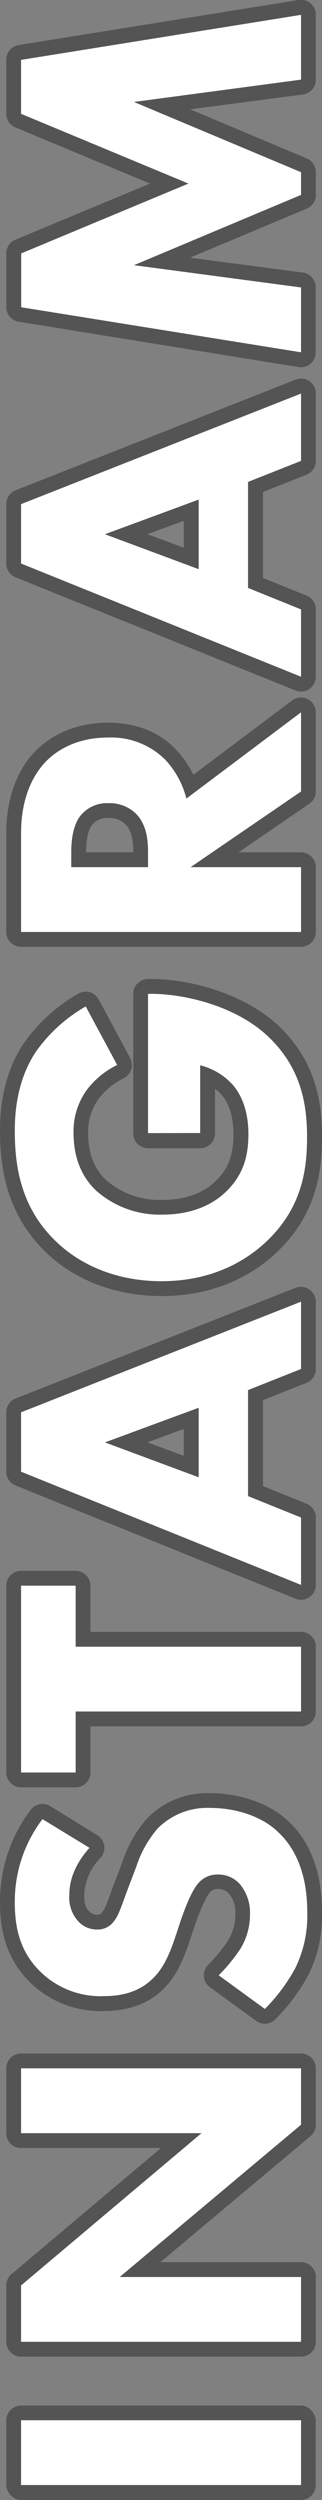 <svg xmlns="http://www.w3.org/2000/svg" viewBox="0 0 65.25 505.12"><rect x="0" y="0" width="65.25" height="505.12" fill="#808080" stroke="none"/><defs><style>.cls-1{fill:#545454;}.cls-2{fill:#fff;}</style></defs><g id="レイヤー_2" data-name="レイヤー 2"><g id="レイヤー_1-2" data-name="レイヤー 1"><rect class="cls-1" x="1.27" y="486.03" width="62.7" height="19.09" rx="3"/><path class="cls-2" d="M4.27,489H61v13.09H4.27Z"/><path class="cls-1" d="M64,429.29a3,3,0,0,1-1.07,2.3L32.5,457.06H61a3,3,0,0,1,3,3v13.09a3,3,0,0,1-3,3H4.27a3,3,0,0,1-3-3V461.76a3,3,0,0,1,1.07-2.29L32.61,434H4.27a3,3,0,0,1-3-3V417.9a3,3,0,0,1,3-3H61a3,3,0,0,1,3,3Z"/><path class="cls-2" d="M61,473.15H4.27V461.76L40.83,431H4.27V417.9H61v11.39L24.25,460.06H61Z"/><path class="cls-1" d="M65.25,386.36a26.7,26.7,0,0,1-2.7,12.56A39.22,39.22,0,0,1,55.79,408a3,3,0,0,1-3.89.31l-9.35-6.8a3,3,0,0,1-1.23-2.19c0-.08,0-.16,0-.24a3,3,0,0,1,.88-2.12,32.09,32.09,0,0,0,3.9-4.71,10.27,10.27,0,0,0,1.6-5.58,6.13,6.13,0,0,0-1.23-4,2.87,2.87,0,0,0-2.32-1,2,2,0,0,0-1.8.91c-.9,1.08-2.17,4.52-2.59,5.65L38.14,393c-1.08,3.05-2.46,6.49-5.3,9.12-2.94,2.79-7,4.21-11.9,4.21a20.49,20.49,0,0,1-14.85-5.79C.63,395.15,0,388.7,0,384.32A30.61,30.61,0,0,1,6.2,365.7a3,3,0,0,1,4-.77l9.52,5.87a3,3,0,0,1,1.4,2.13,3,3,0,0,1-.74,2.43,11.27,11.27,0,0,0-3.31,7.52c0,1.68.3,2.69,1,3.29l.12.11a2.08,2.08,0,0,0,1.45.57c.66,0,.81-.17.91-.29.64-.67,1.09-1.94,1.86-4,.23-.65.49-1.37.8-2.17l1.61-4.26a25.12,25.12,0,0,1,5-8.75,17,17,0,0,1,12.7-5.08c6.32,0,12.34,2.19,16.12,5.86C63,372.36,65.25,378.5,65.25,386.36Z"/><path class="cls-2" d="M18.13,373.35c-3.82,4.25-4.08,7.91-4.08,9.53a7.09,7.09,0,0,0,2,5.52,5.06,5.06,0,0,0,3.57,1.45,4,4,0,0,0,3.14-1.28c1.28-1.36,1.79-3.32,3.23-7.14l1.62-4.25a22.7,22.7,0,0,1,4.33-7.74,14.17,14.17,0,0,1,10.54-4.16c5.87,0,11,2,14,5,5.27,5,5.78,12.33,5.78,16.07a24.09,24.09,0,0,1-2.38,11.22,36,36,0,0,1-6.21,8.33l-9.35-6.8a34.51,34.51,0,0,0,4.34-5.27,13.16,13.16,0,0,0,2-7.14,9,9,0,0,0-2-5.95,5.83,5.83,0,0,0-4.59-2,5,5,0,0,0-4.08,2c-1.27,1.53-2.55,5-3.14,6.63L35.3,392c-.93,2.64-2.12,5.7-4.5,7.91-3.15,3-7.14,3.4-9.86,3.4a17.41,17.41,0,0,1-12.75-4.93c-4.09-4-5.19-8.76-5.19-14a27.4,27.4,0,0,1,5.61-16.83Z"/><path class="cls-1" d="M64,345.8a3,3,0,0,1-3,3H18.33v9.33a3,3,0,0,1-3,3H4.27a3,3,0,0,1-3-3V320.38a3,3,0,0,1,3-3H15.33a3,3,0,0,1,3,3v9.33H61a3,3,0,0,1,3,3Z"/><path class="cls-2" d="M15.33,332.71H61V345.8H15.33v12.33H4.27V320.38H15.33Z"/><path class="cls-1" d="M64,276.61a3,3,0,0,1-1.89,2.79l-8.82,3.49v17.37l8.84,3.57A3,3,0,0,1,64,306.61v13.61A3,3,0,0,1,59.85,323L3.15,300.13a3,3,0,0,1-1.88-2.78v-12a3,3,0,0,1,1.9-2.79l56.7-22.36a3,3,0,0,1,2.79.32A3,3,0,0,1,64,263ZM37.23,288.72l-7.36,2.7,7.36,2.72Z"/><path class="cls-2" d="M50.26,280.86v21.42L61,306.61v13.61L4.27,297.35v-12L61,263v13.6Zm-10,3.57-19,7,19,7.05Z"/><path class="cls-1" d="M65.25,229.79c0,6.66-1,15.28-8.81,22.89-4.3,4.19-11.9,9.18-23.69,9.18-9.3,0-17.69-3.2-23.61-9C1,244.94,0,235.12,0,228.43c0-6.88,1.6-12.79,4.75-17.55a34.31,34.31,0,0,1,11.13-10.13A3,3,0,0,1,20,201.93l6.37,11.82a3,3,0,0,1,.36,1.42,2.77,2.77,0,0,1-.14.9,3,3,0,0,1-1.52,1.78A14.21,14.21,0,0,0,20,222a11.24,11.24,0,0,0-2.14,6.9c0,4.11,1.19,7.23,3.65,9.54a16.51,16.51,0,0,0,11.37,4c5.79,0,9.12-2.11,10.89-3.88,2.49-2.43,3.54-5.22,3.54-9.35,0-4.54-1.46-6.9-2.33-7.9l-.07-.09A7.87,7.87,0,0,0,43.57,220v9a3,3,0,0,1-3,3H30a3,3,0,0,1-3-3V200.8a3,3,0,0,1,3-3h.6c8,0,19.07,3,26,9.6C64.27,214.77,65.25,223.24,65.25,229.79Z"/><path class="cls-2" d="M30,228.94V200.8h.6c6.88,0,17.34,2.47,23.88,8.76s7.74,13.52,7.74,20.23-1.11,14.11-7.91,20.74c-3.4,3.32-10.28,8.33-21.59,8.33-9.26,0-16.66-3.4-21.5-8.16C4,243.73,3,235.15,3,228.43c0-4.67.77-10.63,4.25-15.9a31.42,31.42,0,0,1,10.12-9.18l6.37,11.82a17.17,17.17,0,0,0-6.12,5,14.22,14.22,0,0,0-2.72,8.67c0,5.18,1.7,9,4.59,11.73a19.44,19.44,0,0,0,13.43,4.84c6.46,0,10.63-2.38,13-4.76,3.4-3.31,4.42-7.14,4.42-11.47,0-5.61-2-8.59-3.06-9.87a13.3,13.3,0,0,0-6.72-4.08v13.69Z"/><path class="cls-1" d="M64,159.9a3,3,0,0,1-1.3,2.48l-14.36,9.83H61a3,3,0,0,1,3,3V188.3a3,3,0,0,1-3,3H4.27a3,3,0,0,1-3-3V168.41c0-8.58,3.13-13.71,5.75-16.51,2.13-2.21,6.86-5.88,14.85-5.88,5.65,0,10.26,1.79,13.71,5.33a20.94,20.94,0,0,1,3.61,5.18l20-15a3,3,0,0,1,4.8,2.4ZM27,172.21c0-1.92-.18-4.28-1.58-5.68A4.71,4.71,0,0,0,22,165.28a4,4,0,0,0-3.4,1.47c-.74,1-1.16,2.94-1.16,5.4v.06Z"/><path class="cls-2" d="M4.27,168.41c0-7.23,2.39-11.74,4.94-14.46,2.29-2.38,6.37-4.93,12.66-4.93a15.53,15.53,0,0,1,11.56,4.42,17.91,17.91,0,0,1,4.34,7.91L61,143.92v16L38.62,175.21H61V188.3H4.27ZM30,175.21v-3c0-2.38-.25-5.61-2.46-7.82A7.62,7.62,0,0,0,22,162.28a6.87,6.87,0,0,0-5.78,2.64c-1.61,2.12-1.78,5.53-1.78,7.23v3.06Z"/><path class="cls-1" d="M64,93.12a3,3,0,0,1-1.89,2.79l-8.82,3.5v17.36l8.84,3.57A3,3,0,0,1,64,123.13v13.6a3,3,0,0,1-4.12,2.78L3.15,116.64a3,3,0,0,1-1.88-2.78v-12a3,3,0,0,1,1.9-2.8l56.7-22.35A3,3,0,0,1,64,79.52ZM37.23,105.23l-7.36,2.7,7.36,2.73Z"/><path class="cls-2" d="M50.26,97.37v21.42L61,123.13v13.6L4.27,113.86v-12L61,79.52v13.6Zm-10,3.57-19,7,19,7.06Z"/><path class="cls-1" d="M64,16.09a3,3,0,0,1-2.6,3l-22.87,3L62.14,32A3,3,0,0,1,64,34.79v4.59a3,3,0,0,1-1.83,2.77L38.5,52.07l22.87,3a3,3,0,0,1,2.6,3v13.1a3,3,0,0,1-3.47,3L3.8,65a3,3,0,0,1-2.53-3V51.2a3,3,0,0,1,1.85-2.77L30.38,37.09,3.12,25.75A3,3,0,0,1,1.27,23V12.1a3,3,0,0,1,2.53-3L60.5,0A3,3,0,0,1,64,3Z"/><path class="cls-2" d="M61,71.18l-56.7-9.1V51.2L38.19,37.09,4.27,23V12.1L61,3V16.09L27.14,20.6,61,34.79v4.59L27.14,53.58,61,58.08Z"/></g></g></svg>